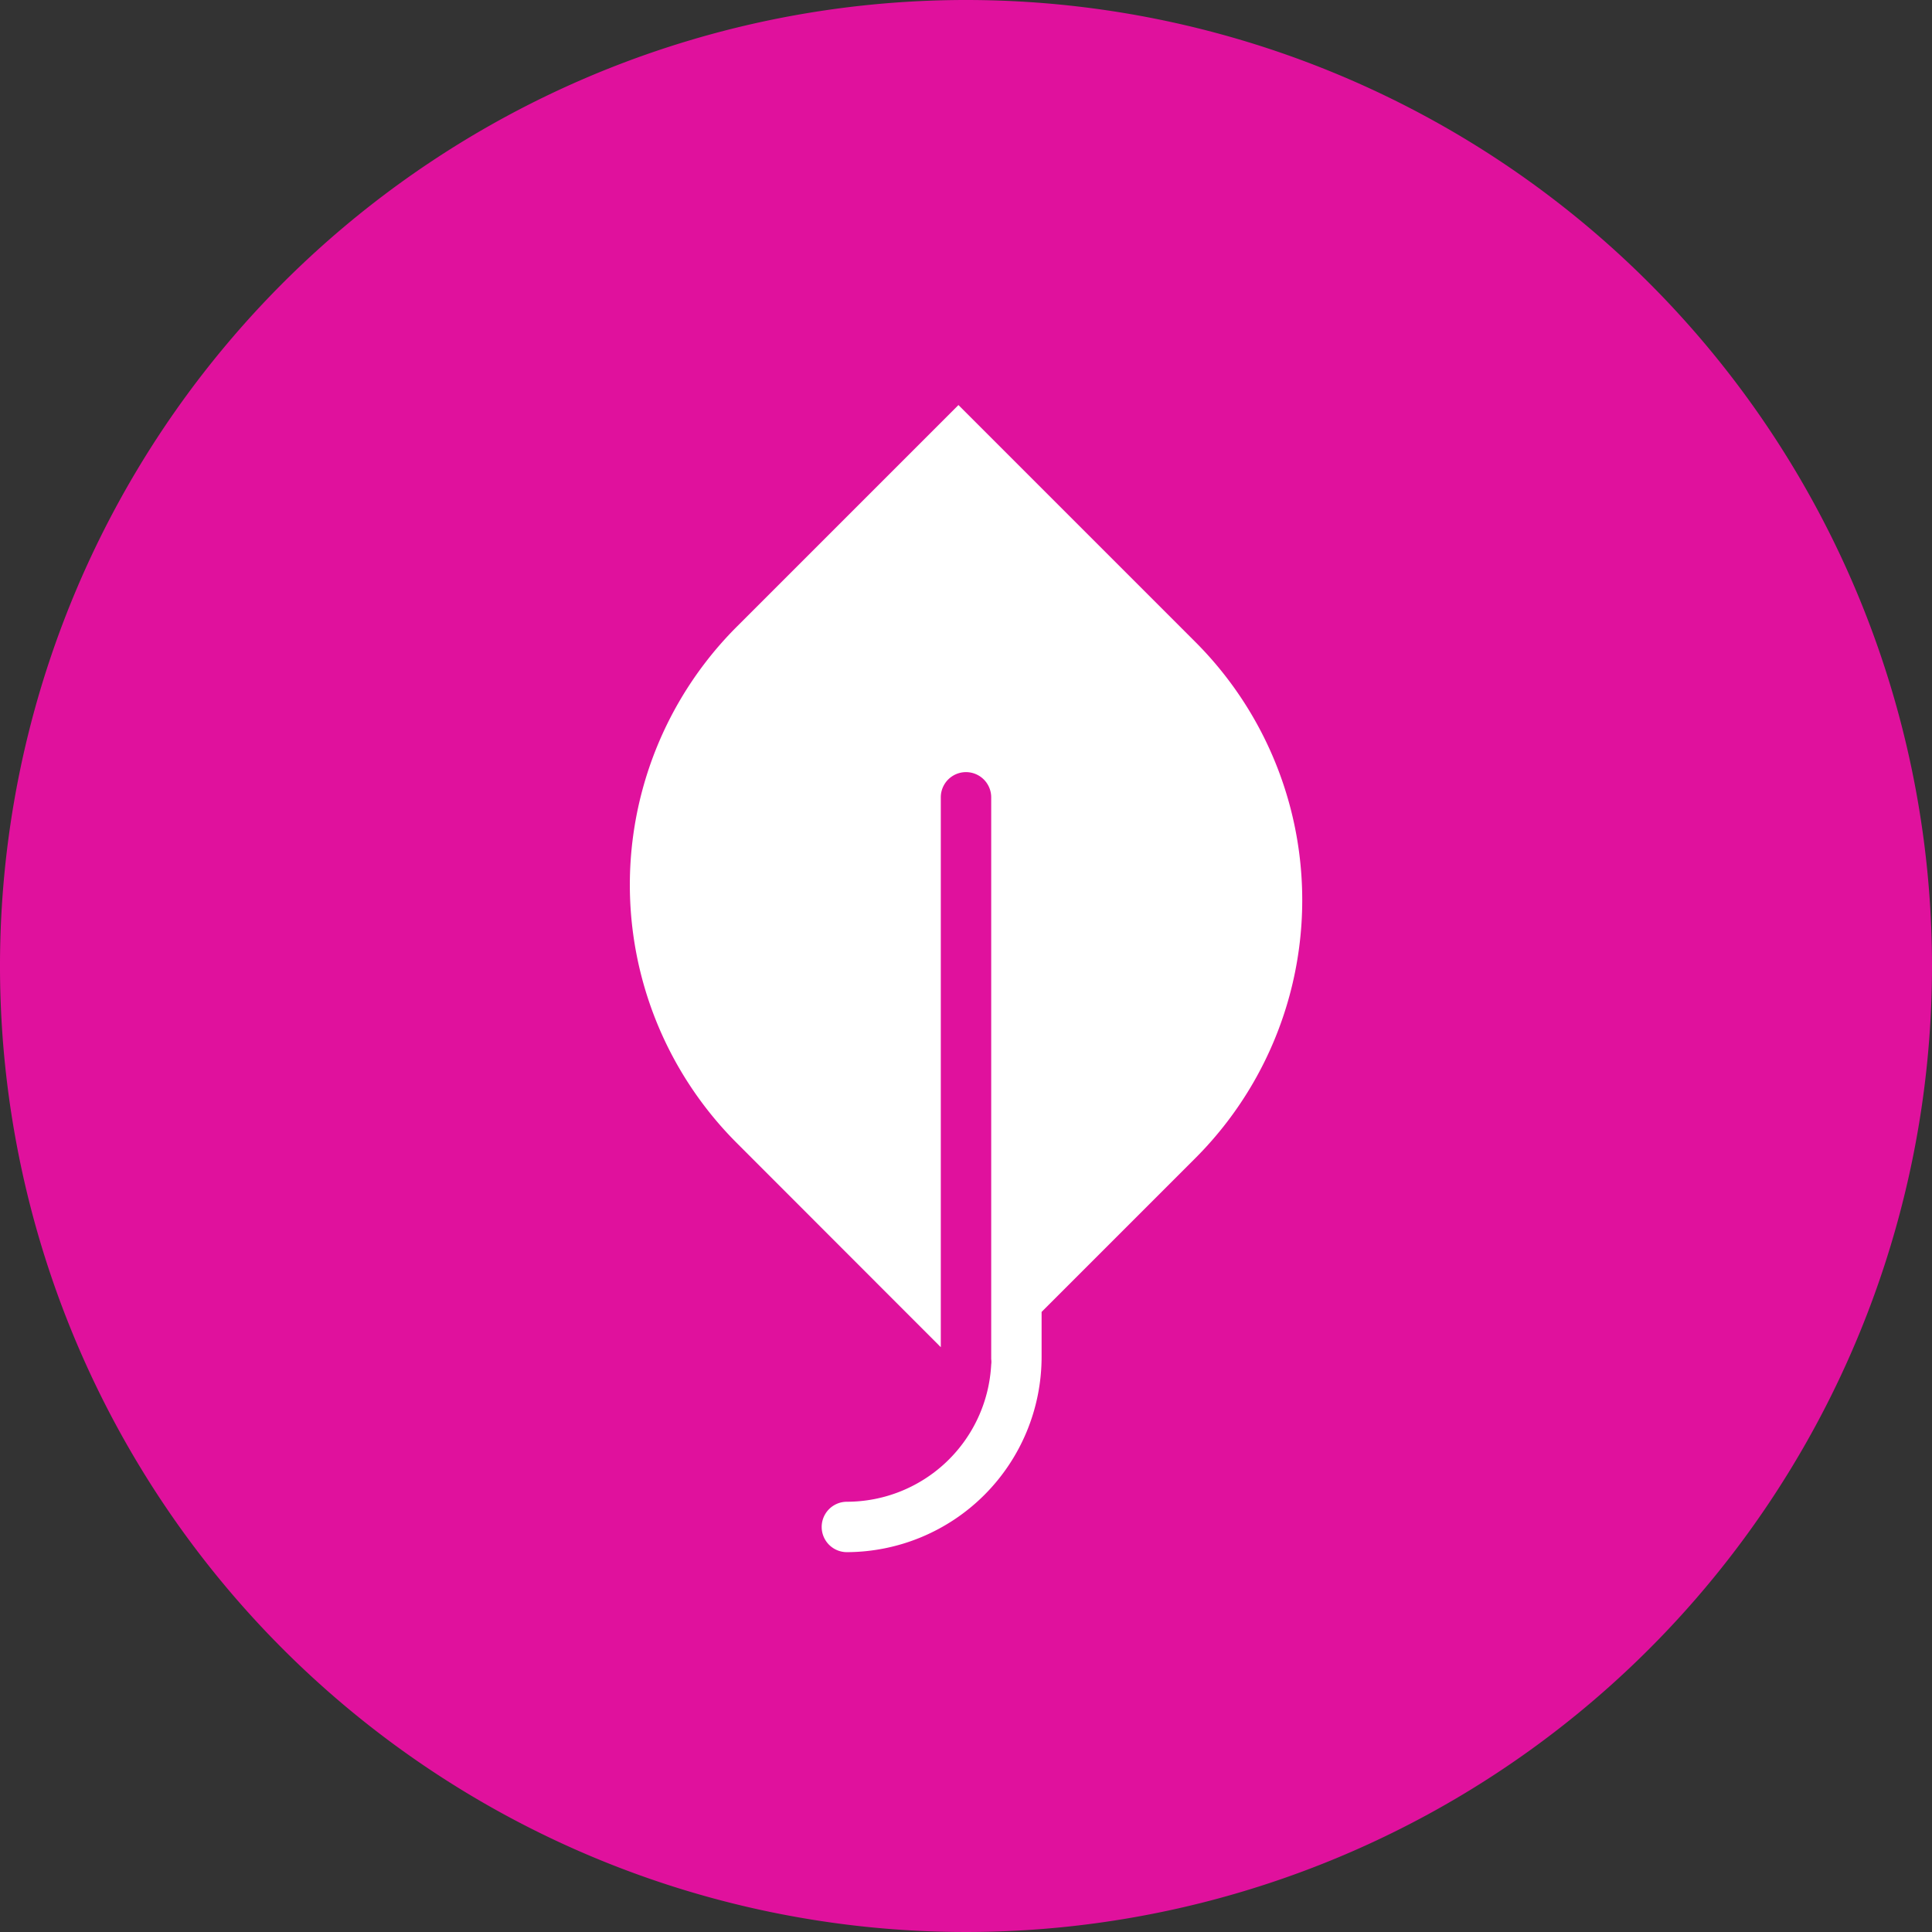 <svg xmlns="http://www.w3.org/2000/svg" viewBox="0 0 115 115"><rect x="0" y="0" width="115" height="115" fill="#333333" stroke="none"/><defs><style>.cls-1{fill:#e0119d;}.cls-2{fill:#fff;}</style></defs><g id="Layer_2" data-name="Layer 2"><g id="Laag_1" data-name="Laag 1"><path class="cls-1" d="M115,57.5A57.5,57.5,0,1,1,57.5,0,57.5,57.5,0,0,1,115,57.5Z"/><path class="cls-2" d="M71.14,38.2,57.05,24.11,43.86,37.3a21.73,21.73,0,0,0,0,30.74L56,80.19V47.46a1.5,1.5,0,0,1,3,0V80.9a1.12,1.12,0,0,1,0,.32,8.61,8.61,0,0,1-8.59,8.17,1.5,1.5,0,1,0,0,3A11.63,11.63,0,0,0,62,80.78V78.09l9.15-9.15A21.73,21.73,0,0,0,71.14,38.2Z"/></g></g></svg>